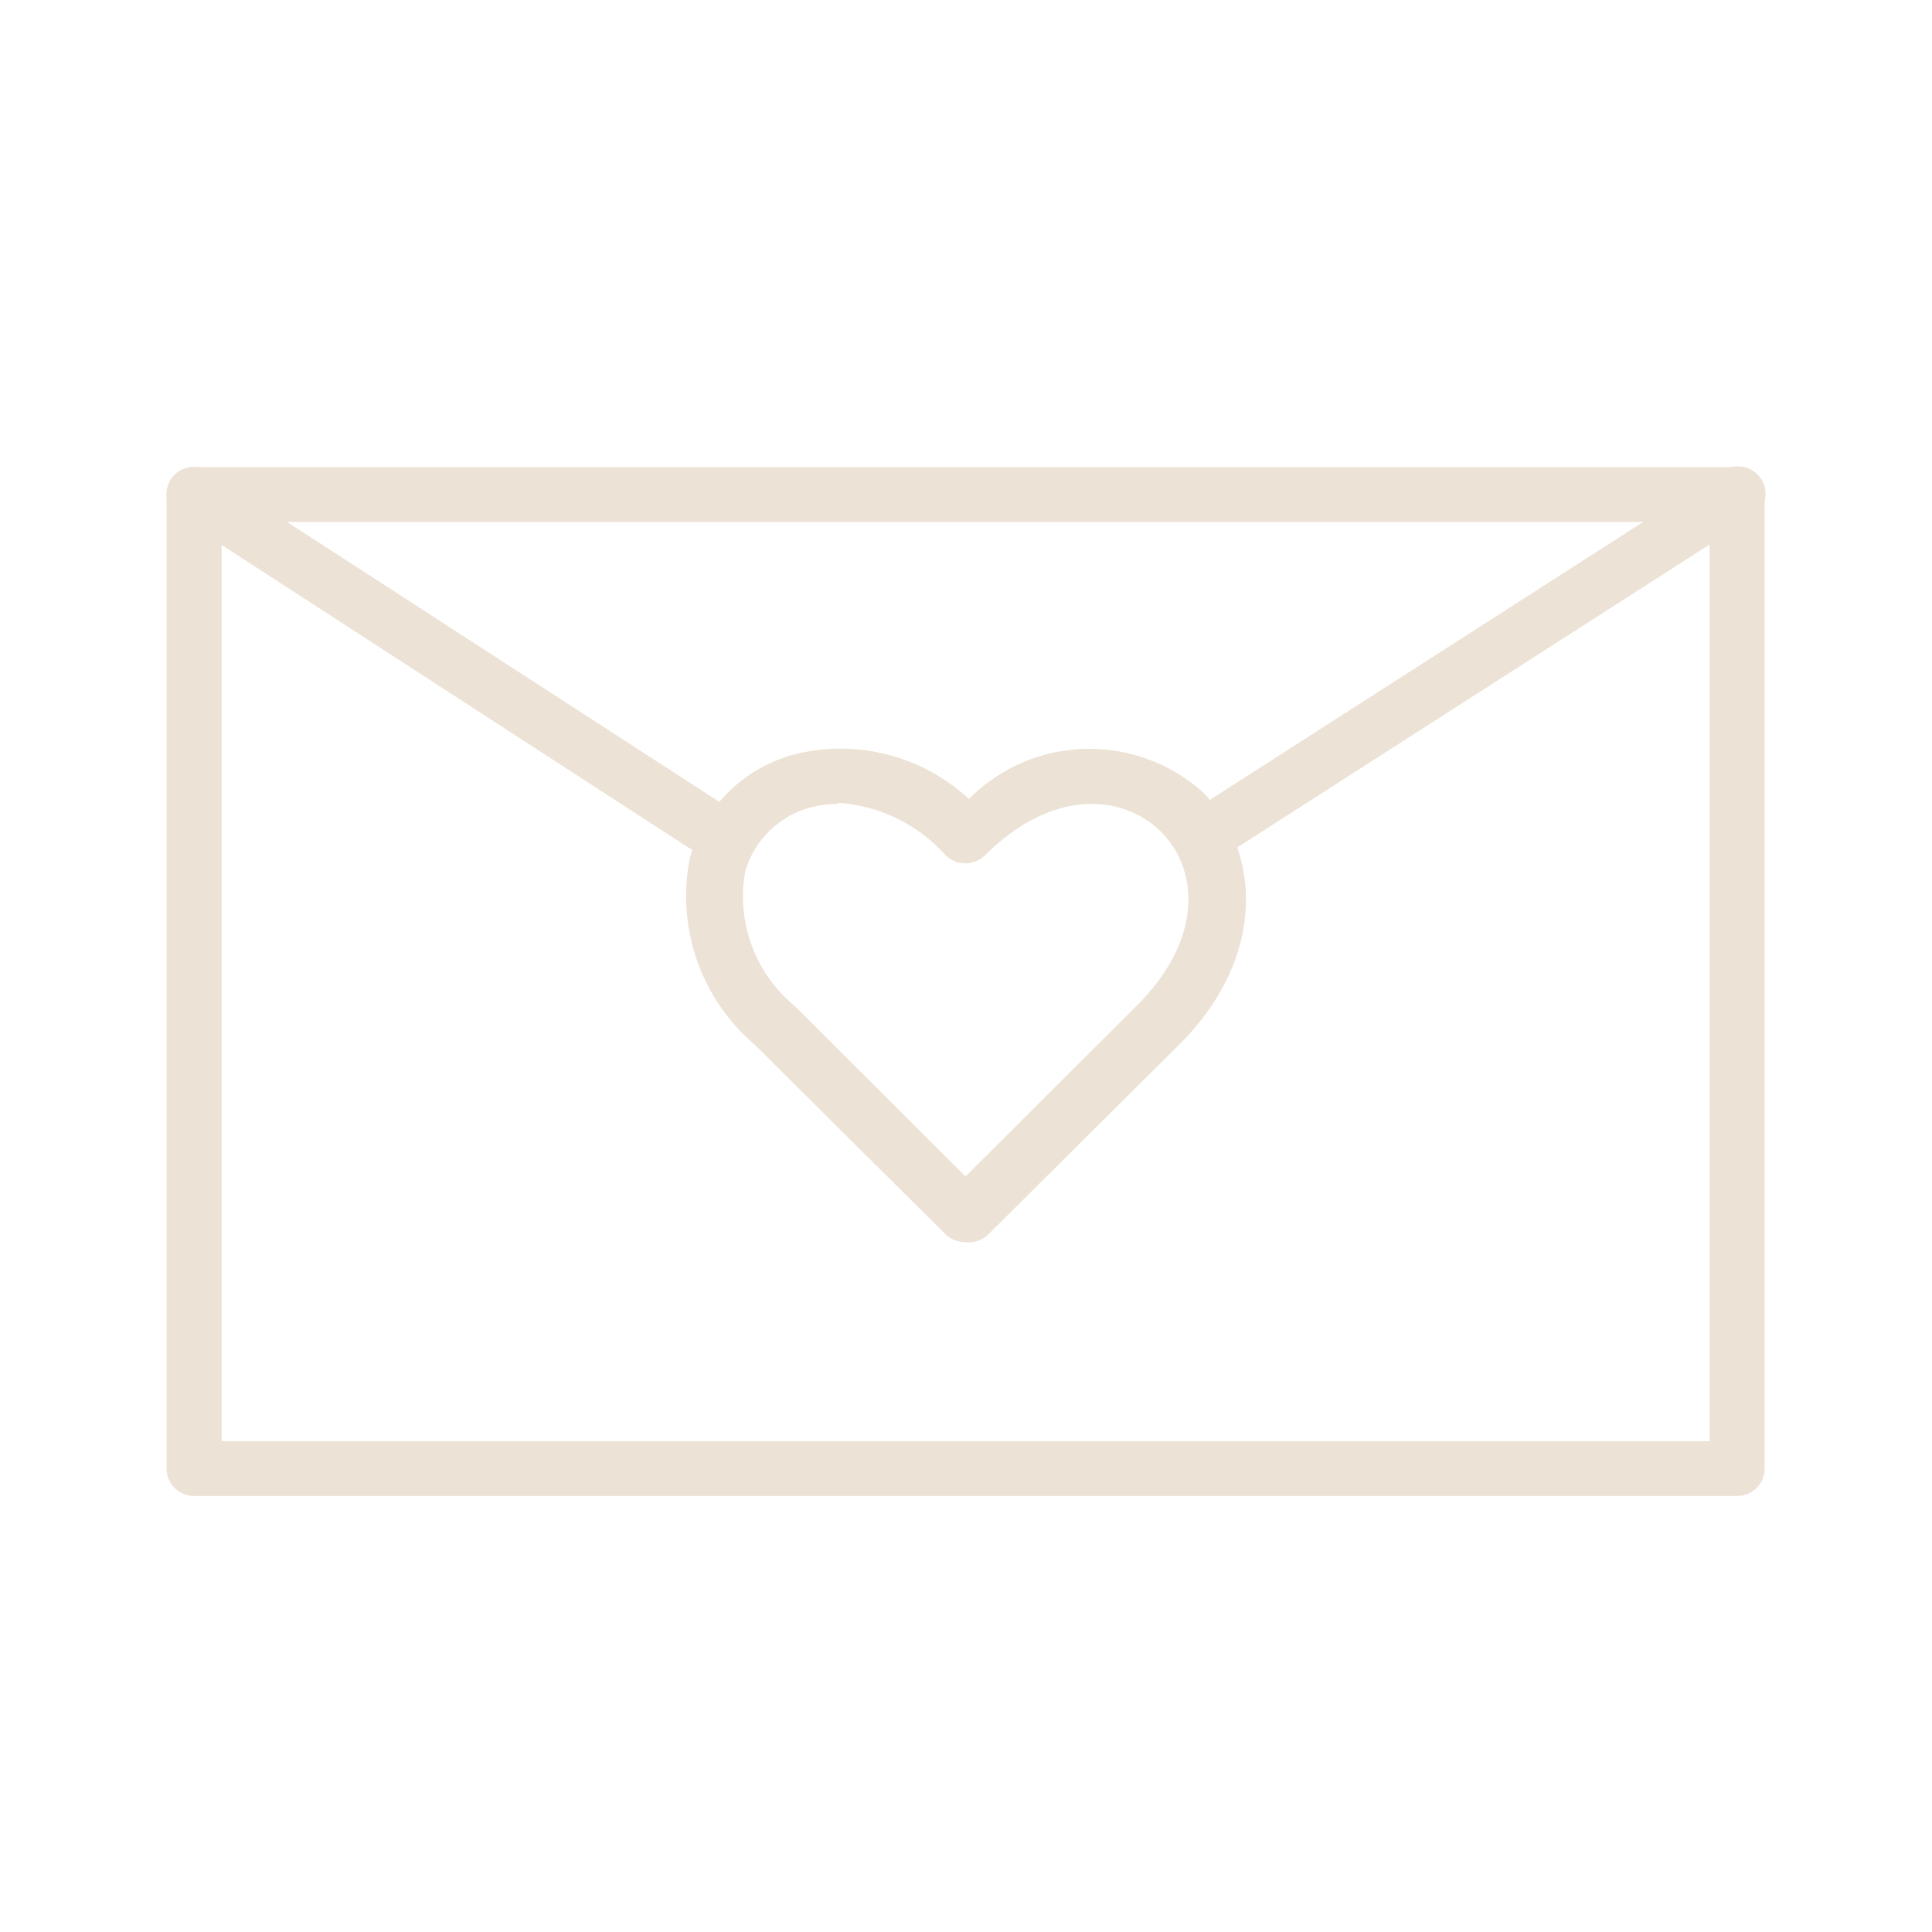<svg width="58" height="58" viewBox="0 0 58 58" fill="none" xmlns="http://www.w3.org/2000/svg">
<path d="M52.15 44.91H5.827C5.608 44.91 5.397 44.823 5.242 44.669C5.087 44.515 5 44.305 5 44.087V14.846C5 14.628 5.087 14.418 5.242 14.264C5.397 14.11 5.608 14.023 5.827 14.023H52.15C52.37 14.023 52.58 14.11 52.735 14.264C52.89 14.418 52.977 14.628 52.977 14.846V44.087C52.977 44.305 52.89 44.515 52.735 44.669C52.58 44.823 52.37 44.91 52.15 44.91ZM6.654 43.265H51.323V15.668H6.654V43.265Z" fill="#ECE2D5"/>
<path d="M28.986 37.292C28.765 37.294 28.552 37.211 28.391 37.061L22.666 31.371C21.867 30.691 21.264 29.811 20.921 28.823C20.577 27.834 20.506 26.772 20.714 25.746C20.927 24.973 21.347 24.272 21.93 23.719C22.513 23.165 23.236 22.78 24.023 22.605C24.916 22.41 25.844 22.434 26.726 22.675C27.608 22.915 28.418 23.366 29.086 23.986C30.005 23.058 31.251 22.519 32.561 22.482C33.872 22.445 35.146 22.914 36.117 23.789C37.771 25.434 38.135 28.641 35.389 31.371L29.665 37.061C29.576 37.148 29.469 37.213 29.352 37.253C29.235 37.293 29.11 37.306 28.986 37.292ZM25.132 24.134C24.869 24.134 24.608 24.167 24.354 24.233C23.881 24.356 23.449 24.6 23.101 24.94C22.753 25.281 22.5 25.706 22.369 26.174C22.238 26.916 22.306 27.68 22.568 28.388C22.829 29.095 23.274 29.722 23.858 30.203L28.986 35.318L34.115 30.203C36.183 28.147 35.951 26.042 34.843 24.957C33.734 23.871 31.633 23.625 29.565 25.68C29.408 25.832 29.197 25.917 28.978 25.917C28.759 25.917 28.548 25.832 28.391 25.68C27.981 25.218 27.484 24.841 26.927 24.57C26.371 24.299 25.767 24.14 25.148 24.102L25.132 24.134Z" fill="#ECE2D5"/>
<path d="M21.676 25.928C21.513 25.925 21.353 25.88 21.213 25.797L5.38 15.534C5.195 15.413 5.065 15.224 5.019 15.009C4.972 14.793 5.013 14.569 5.132 14.383C5.253 14.203 5.441 14.077 5.655 14.034C5.869 13.991 6.091 14.034 6.274 14.152L22.123 24.415C22.307 24.533 22.436 24.719 22.483 24.931C22.529 25.144 22.489 25.366 22.371 25.55C22.295 25.665 22.192 25.759 22.071 25.825C21.95 25.891 21.814 25.926 21.676 25.928Z" fill="#ECE2D5"/>
<path d="M36.24 25.865C36.101 25.868 35.963 25.834 35.841 25.768C35.719 25.702 35.617 25.605 35.545 25.487C35.427 25.303 35.386 25.081 35.433 24.868C35.48 24.655 35.609 24.47 35.793 24.352L51.692 14.155C51.783 14.09 51.886 14.044 51.996 14.02C52.106 13.995 52.219 13.994 52.33 14.014C52.44 14.035 52.545 14.078 52.638 14.141C52.731 14.203 52.81 14.284 52.871 14.378C52.932 14.472 52.973 14.577 52.991 14.687C53.01 14.797 53.005 14.91 52.979 15.018C52.952 15.127 52.903 15.229 52.836 15.318C52.768 15.407 52.683 15.481 52.585 15.537L36.686 25.733C36.555 25.824 36.399 25.87 36.24 25.865Z" fill="#ECE2D5"/>
</svg>
